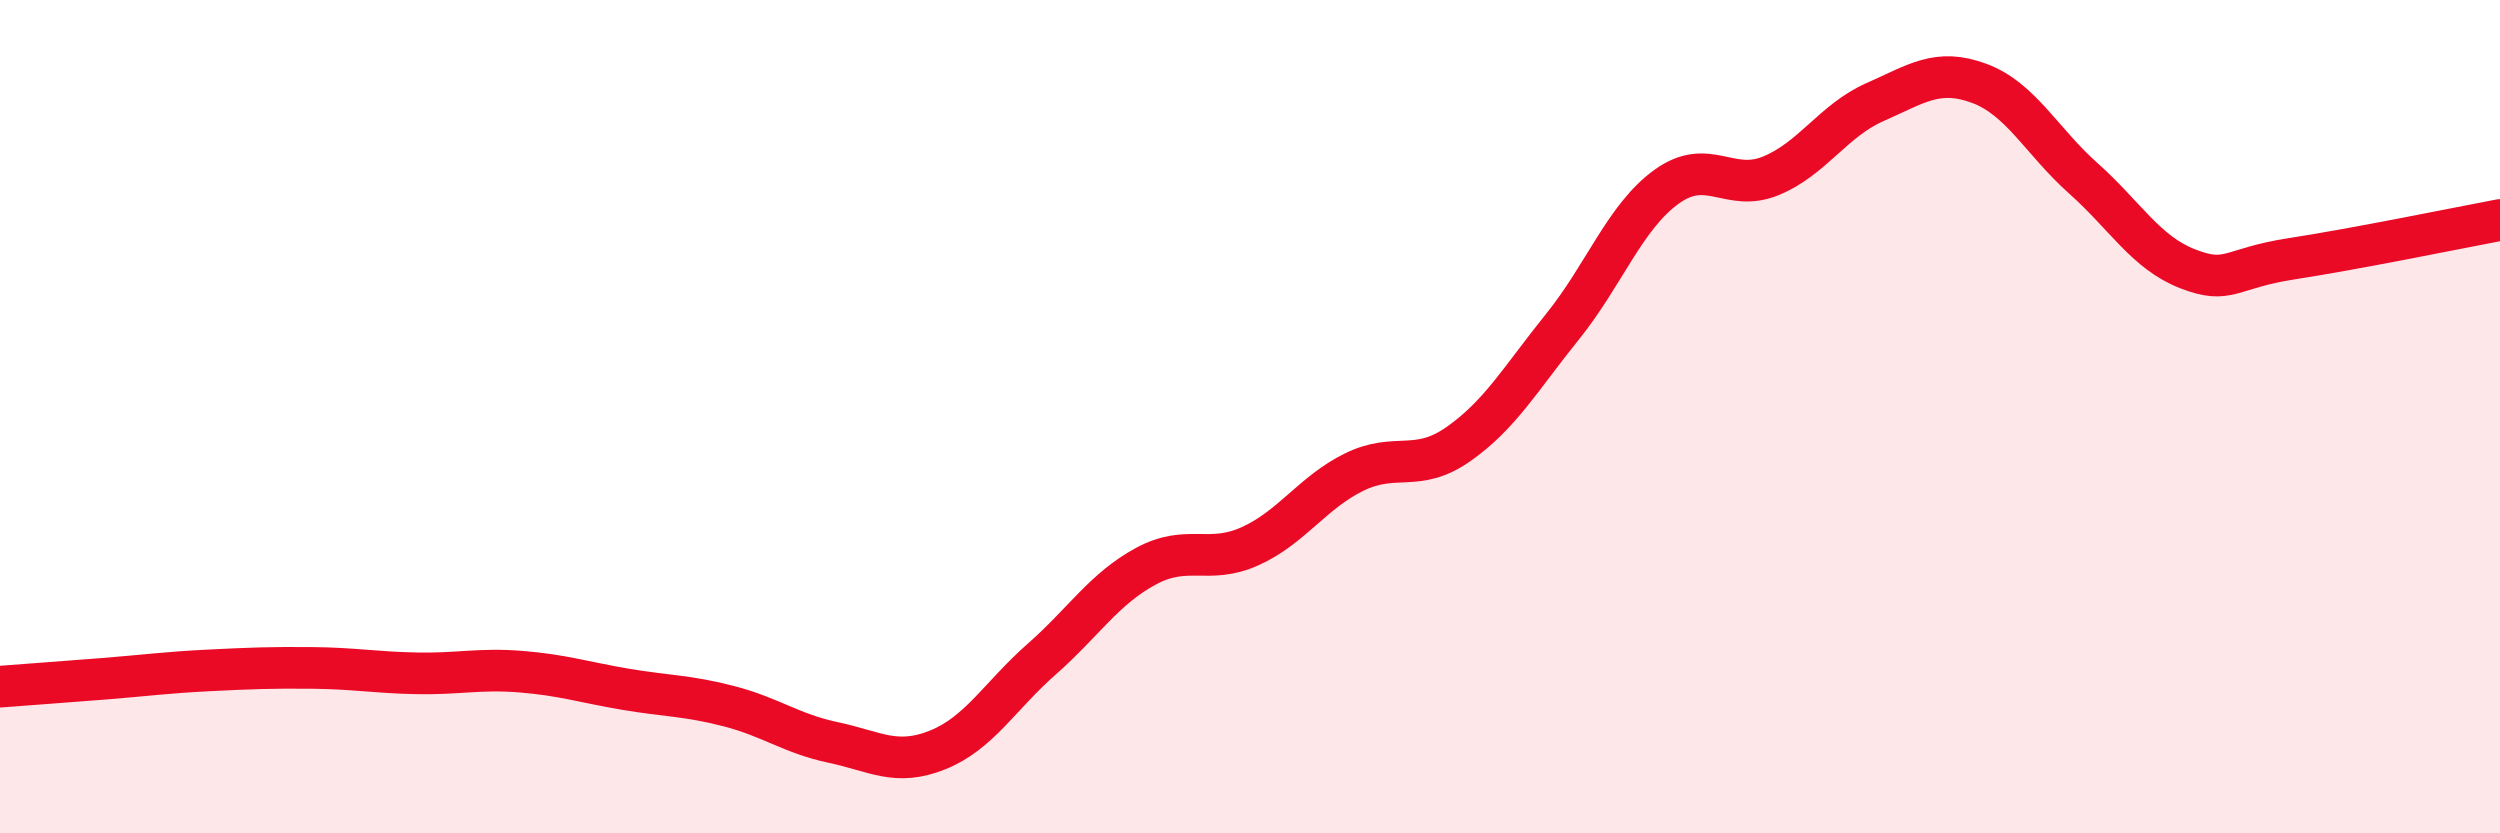 
    <svg width="60" height="20" viewBox="0 0 60 20" xmlns="http://www.w3.org/2000/svg">
      <path
        d="M 0,16.48 C 0.5,16.44 1.5,16.37 2.5,16.29 C 3.5,16.21 4,16.14 5,16.09 C 6,16.04 6.5,16.02 7.5,16.03 C 8.5,16.04 9,16.14 10,16.16 C 11,16.18 11.5,16.04 12.5,16.12 C 13.5,16.2 14,16.37 15,16.54 C 16,16.71 16.5,16.69 17.5,16.95 C 18.5,17.21 19,17.61 20,17.82 C 21,18.03 21.5,18.4 22.5,18 C 23.5,17.6 24,16.7 25,15.82 C 26,14.94 26.5,14.13 27.5,13.59 C 28.5,13.05 29,13.56 30,13.11 C 31,12.66 31.5,11.82 32.5,11.33 C 33.5,10.84 34,11.36 35,10.66 C 36,9.96 36.5,9.08 37.5,7.84 C 38.5,6.6 39,5.2 40,4.48 C 41,3.76 41.5,4.63 42.5,4.22 C 43.5,3.81 44,2.89 45,2.45 C 46,2.01 46.5,1.63 47.5,2 C 48.5,2.37 49,3.39 50,4.28 C 51,5.17 51.5,6.06 52.5,6.45 C 53.5,6.84 53.5,6.44 55,6.21 C 56.5,5.98 59,5.47 60,5.28L60 20L0 20Z"
        fill="#EB0A25"
        opacity="0.1"
        stroke-linecap="round"
        stroke-linejoin="round"
      />
      <path
        d="M 0,16.48 C 0.5,16.44 1.5,16.37 2.5,16.29 C 3.5,16.21 4,16.14 5,16.09 C 6,16.04 6.5,16.02 7.5,16.03 C 8.5,16.04 9,16.14 10,16.16 C 11,16.18 11.5,16.04 12.5,16.12 C 13.5,16.2 14,16.37 15,16.54 C 16,16.71 16.5,16.69 17.5,16.95 C 18.5,17.21 19,17.61 20,17.82 C 21,18.03 21.5,18.4 22.5,18 C 23.5,17.6 24,16.7 25,15.82 C 26,14.94 26.5,14.13 27.5,13.59 C 28.5,13.05 29,13.56 30,13.11 C 31,12.66 31.5,11.82 32.5,11.33 C 33.5,10.84 34,11.36 35,10.66 C 36,9.96 36.5,9.08 37.5,7.84 C 38.5,6.6 39,5.2 40,4.48 C 41,3.76 41.5,4.63 42.5,4.22 C 43.5,3.81 44,2.89 45,2.45 C 46,2.01 46.5,1.63 47.5,2 C 48.5,2.37 49,3.39 50,4.28 C 51,5.17 51.5,6.06 52.5,6.45 C 53.5,6.84 53.5,6.44 55,6.21 C 56.5,5.98 59,5.47 60,5.28"
        stroke="#EB0A25"
        stroke-width="1"
        fill="none"
        stroke-linecap="round"
        stroke-linejoin="round"
      />
    </svg>
  